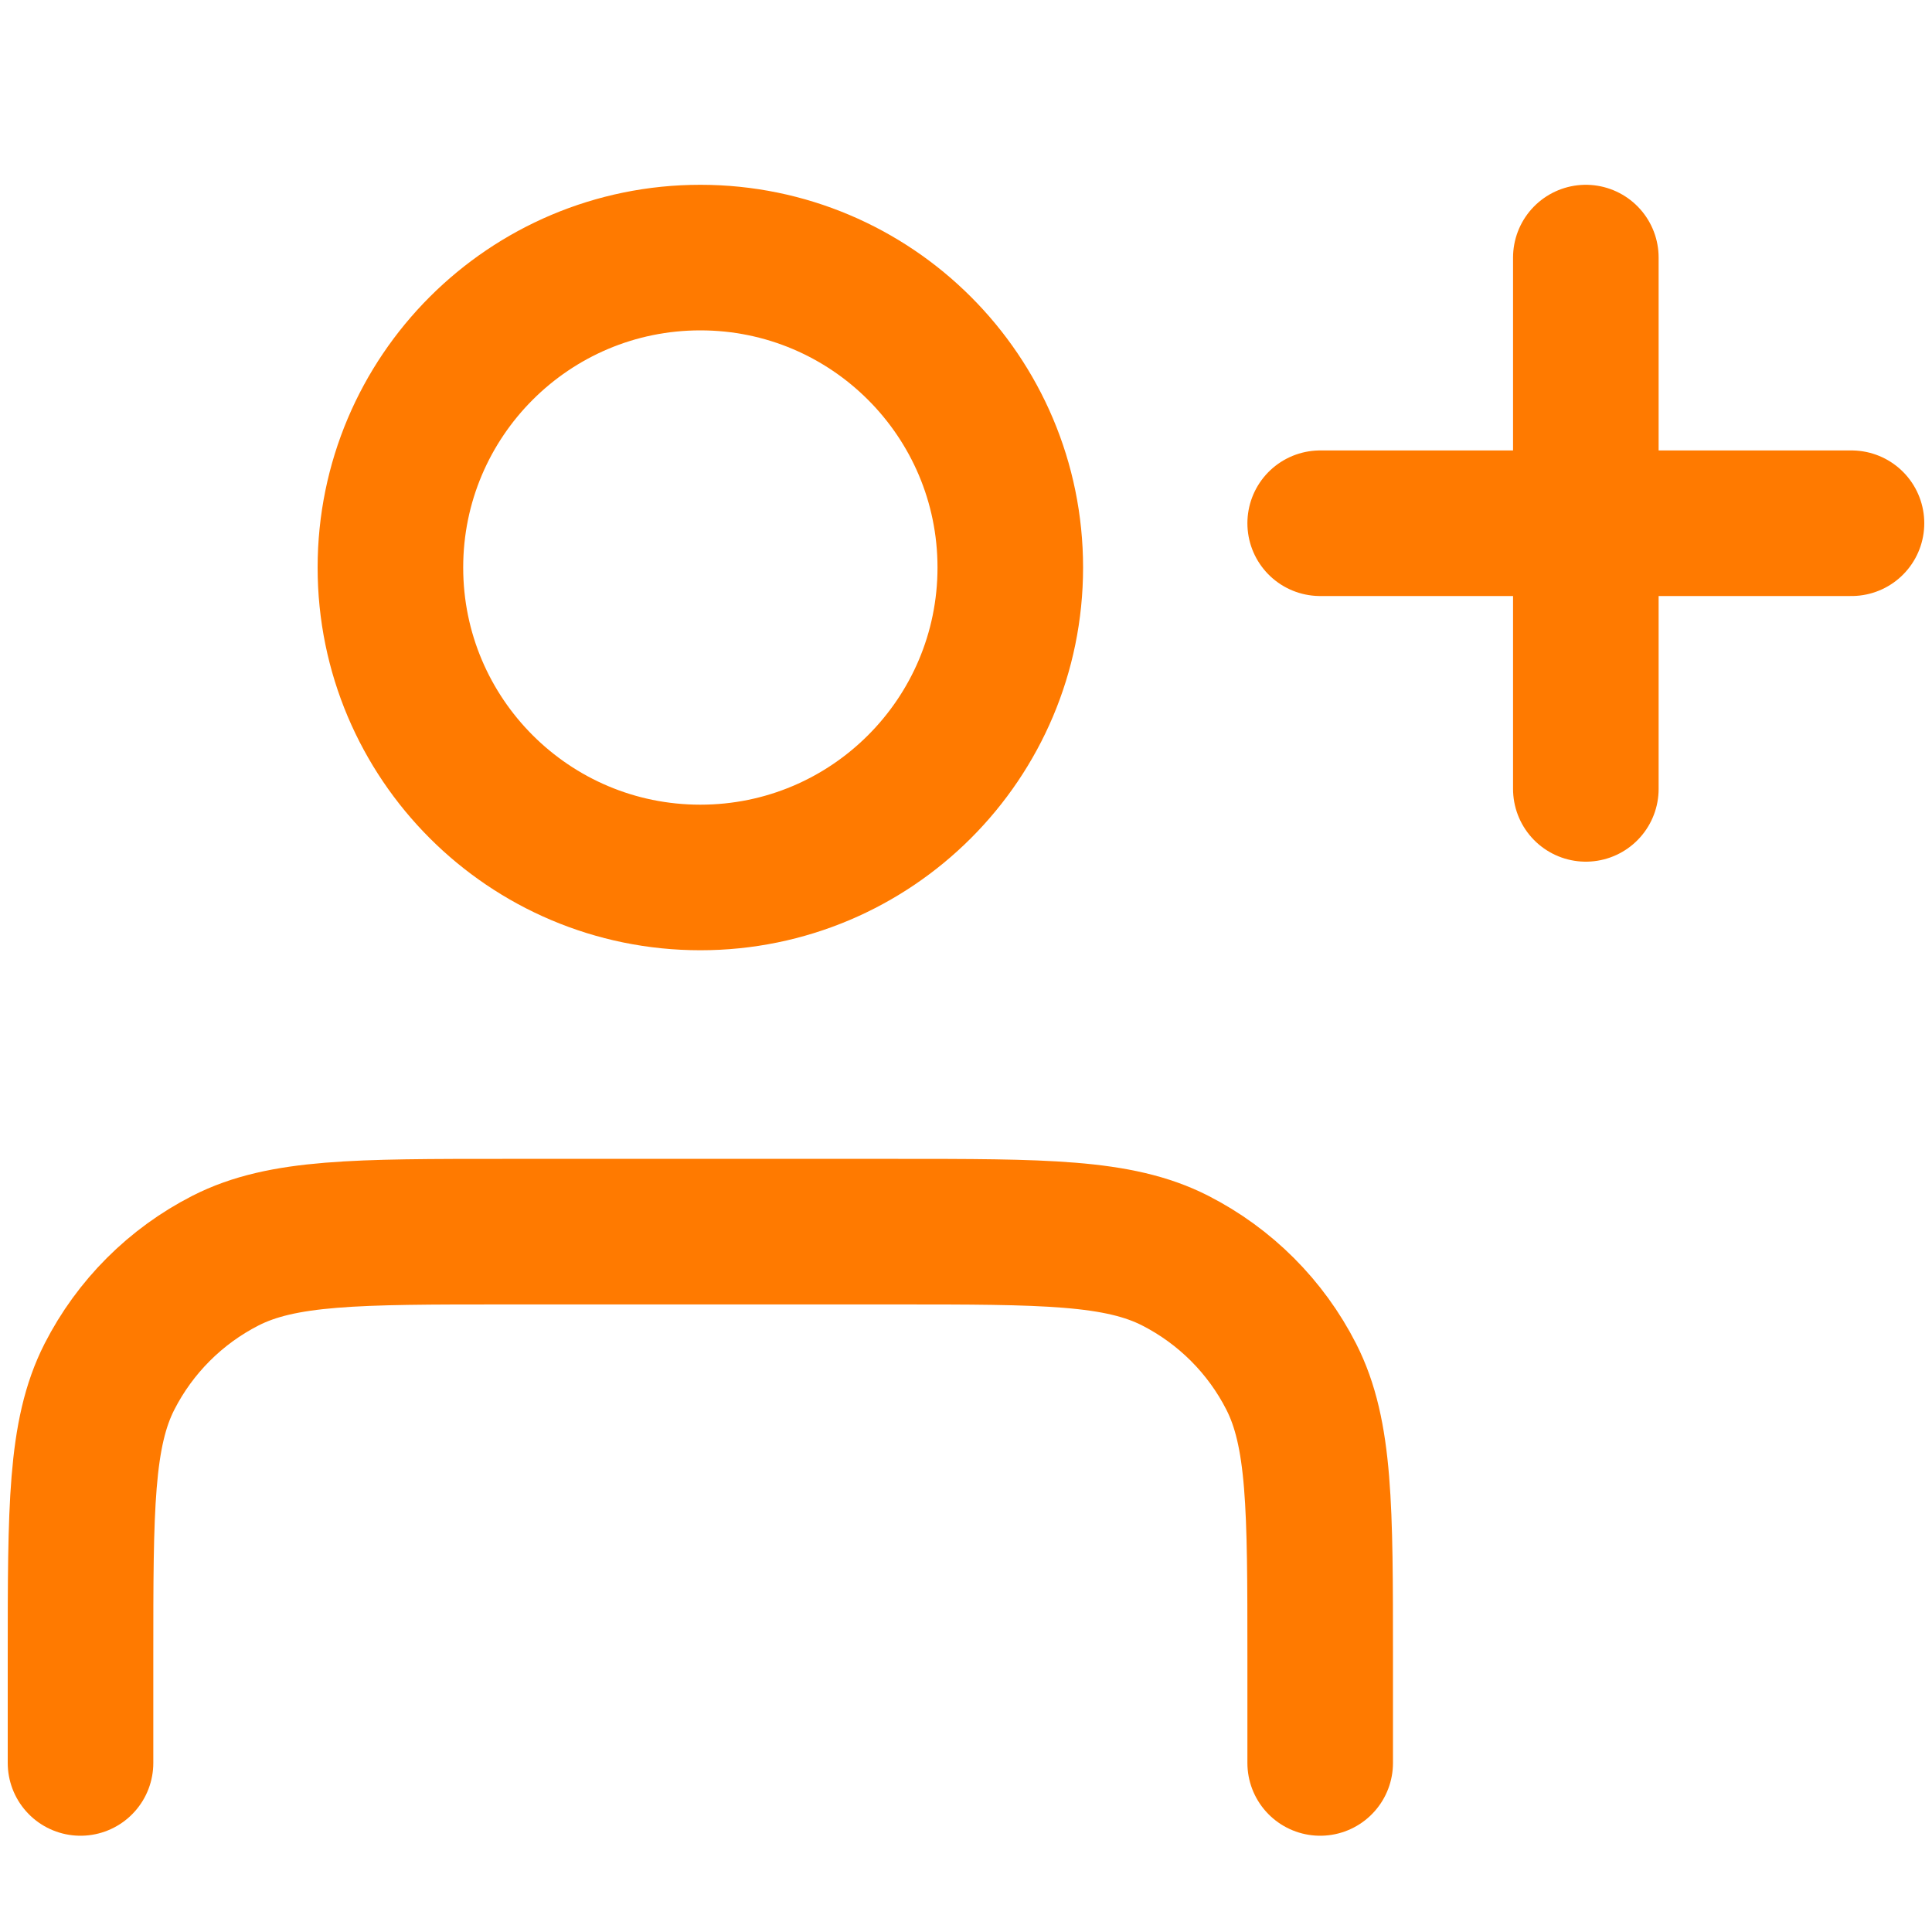 <svg width="40" height="40" viewBox="0 0 40 40" fill="none" xmlns="http://www.w3.org/2000/svg">
<g clip-path="url(#clip0_20117_333)">
<path d="M32.833 16.333V5.333M27.333 10.833H38.333M27.333 36.5V34.3C27.333 31.22 27.333 29.68 26.734 28.503C26.207 27.468 25.365 26.627 24.33 26.099C23.154 25.5 21.614 25.5 18.533 25.5H10.467C7.386 25.5 5.846 25.5 4.67 26.099C3.635 26.627 2.794 27.468 2.266 28.503C1.667 29.68 1.667 31.22 1.667 34.3V36.5M20.917 11.75C20.917 15.294 18.044 18.167 14.5 18.167C10.956 18.167 8.083 15.294 8.083 11.75C8.083 8.206 10.956 5.333 14.5 5.333C18.044 5.333 20.917 8.206 20.917 11.75Z" stroke="#FF7A00" stroke-width="3.014" stroke-linecap="round" stroke-linejoin="round"/>
</g>
<defs>
<clipPath id="clip0_20117_333">
<rect width="40" height="40" fill="white"/>
</clipPath>
</defs>
</svg>
